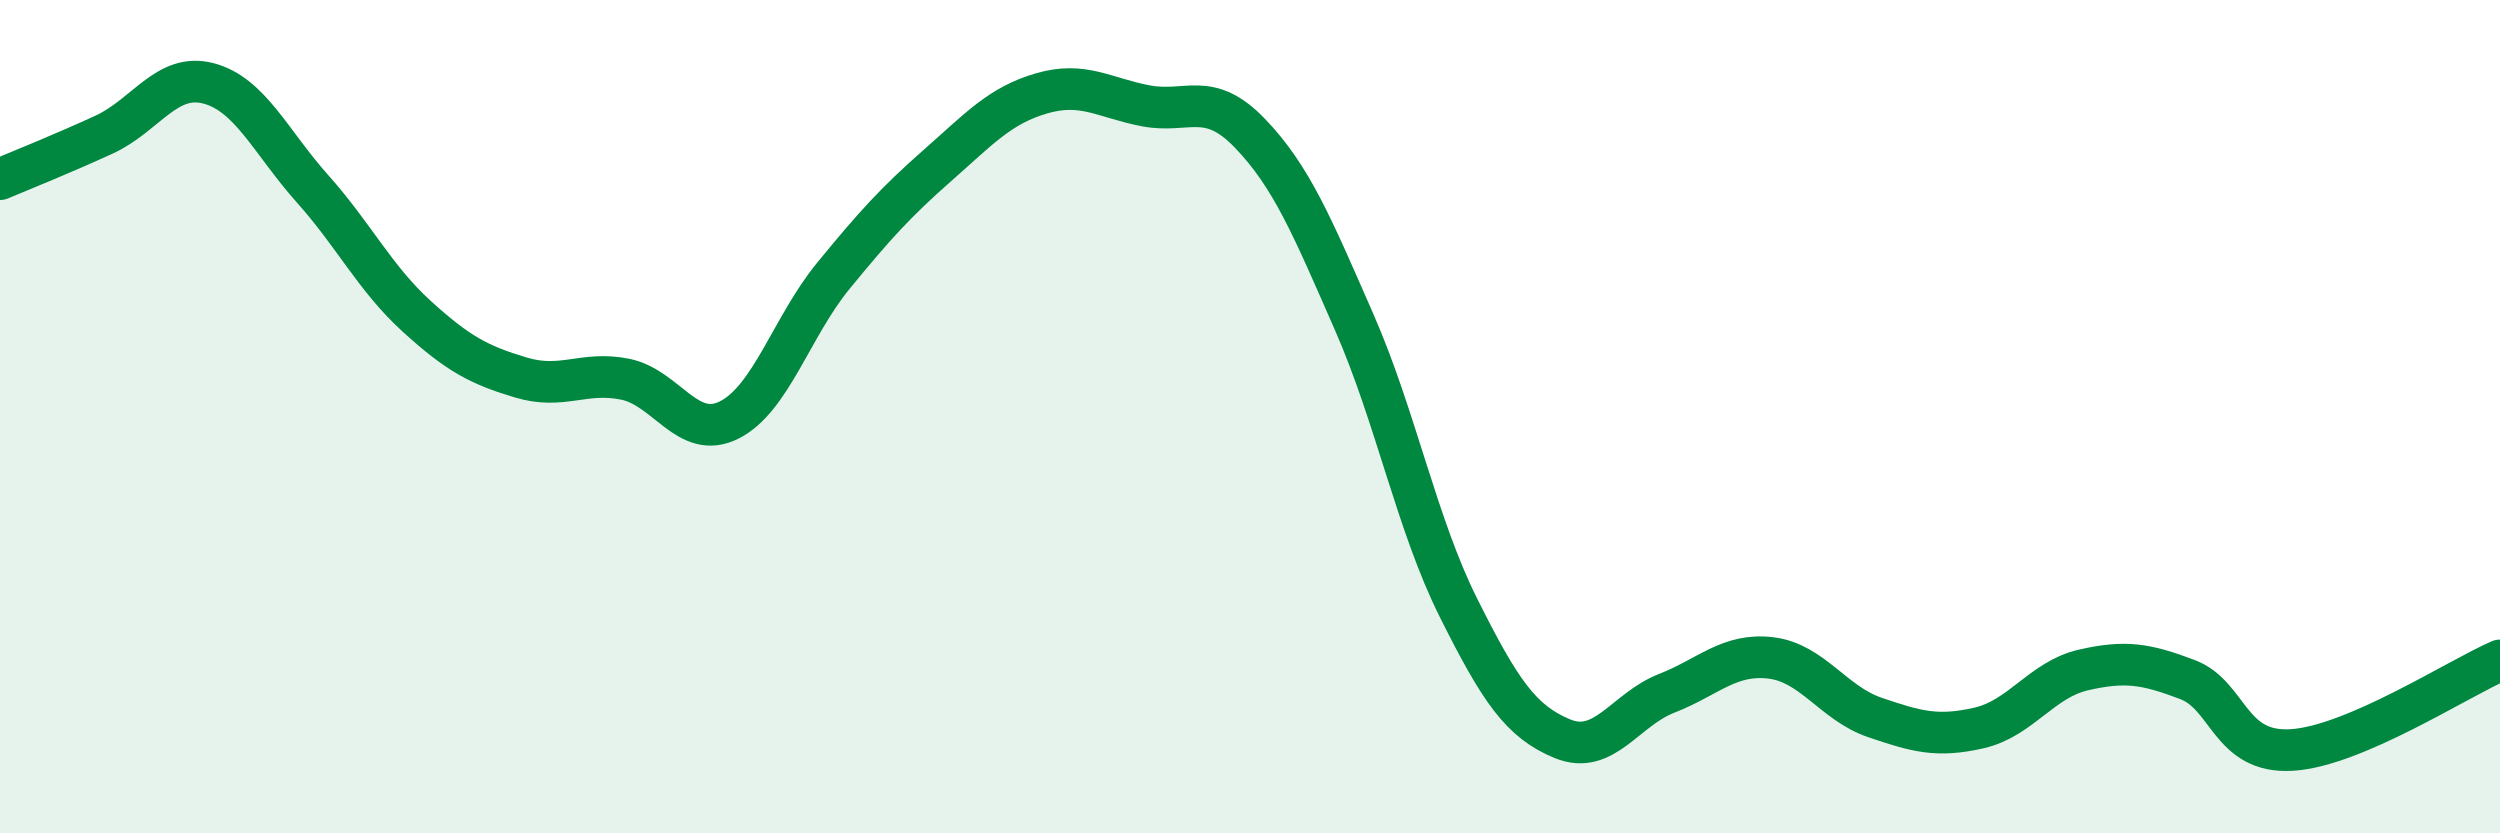 
    <svg width="60" height="20" viewBox="0 0 60 20" xmlns="http://www.w3.org/2000/svg">
      <path
        d="M 0,4.3 C 0.5,4.09 1.5,3.69 2.5,3.23 C 3.5,2.77 4,1.74 5,2 C 6,2.26 6.5,3.41 7.5,4.53 C 8.5,5.65 9,6.68 10,7.59 C 11,8.5 11.5,8.76 12.5,9.06 C 13.5,9.36 14,8.9 15,9.1 C 16,9.3 16.5,10.58 17.5,10.08 C 18.5,9.58 19,7.84 20,6.62 C 21,5.4 21.5,4.85 22.5,3.97 C 23.5,3.09 24,2.53 25,2.24 C 26,1.95 26.5,2.35 27.5,2.54 C 28.5,2.73 29,2.16 30,3.2 C 31,4.24 31.5,5.45 32.5,7.73 C 33.5,10.01 34,12.58 35,14.58 C 36,16.58 36.5,17.32 37.5,17.73 C 38.5,18.14 39,17.03 40,16.64 C 41,16.25 41.5,15.67 42.5,15.79 C 43.5,15.91 44,16.88 45,17.22 C 46,17.56 46.5,17.7 47.5,17.47 C 48.5,17.24 49,16.31 50,16.08 C 51,15.85 51.5,15.93 52.5,16.31 C 53.5,16.69 53.5,18.09 55,18 C 56.5,17.91 59,16.28 60,15.85L60 20L0 20Z"
        fill="#008740"
        opacity="0.1"
        stroke-linecap="round"
        stroke-linejoin="round"
      />
      <path
        d="M 0,4.3 C 0.5,4.09 1.5,3.69 2.5,3.23 C 3.5,2.77 4,1.74 5,2 C 6,2.26 6.5,3.41 7.5,4.53 C 8.5,5.65 9,6.68 10,7.59 C 11,8.5 11.5,8.76 12.5,9.06 C 13.5,9.36 14,8.9 15,9.1 C 16,9.3 16.5,10.58 17.5,10.08 C 18.5,9.58 19,7.84 20,6.62 C 21,5.4 21.5,4.85 22.5,3.97 C 23.5,3.09 24,2.53 25,2.24 C 26,1.95 26.5,2.35 27.5,2.54 C 28.5,2.73 29,2.16 30,3.2 C 31,4.24 31.5,5.45 32.5,7.73 C 33.5,10.01 34,12.58 35,14.58 C 36,16.58 36.5,17.32 37.5,17.73 C 38.5,18.14 39,17.03 40,16.64 C 41,16.25 41.5,15.67 42.5,15.79 C 43.5,15.91 44,16.88 45,17.22 C 46,17.56 46.5,17.7 47.5,17.47 C 48.5,17.24 49,16.31 50,16.08 C 51,15.85 51.5,15.93 52.5,16.31 C 53.5,16.69 53.5,18.09 55,18 C 56.5,17.91 59,16.28 60,15.85"
        stroke="#008740"
        stroke-width="1"
        fill="none"
        stroke-linecap="round"
        stroke-linejoin="round"
      />
    </svg>
  